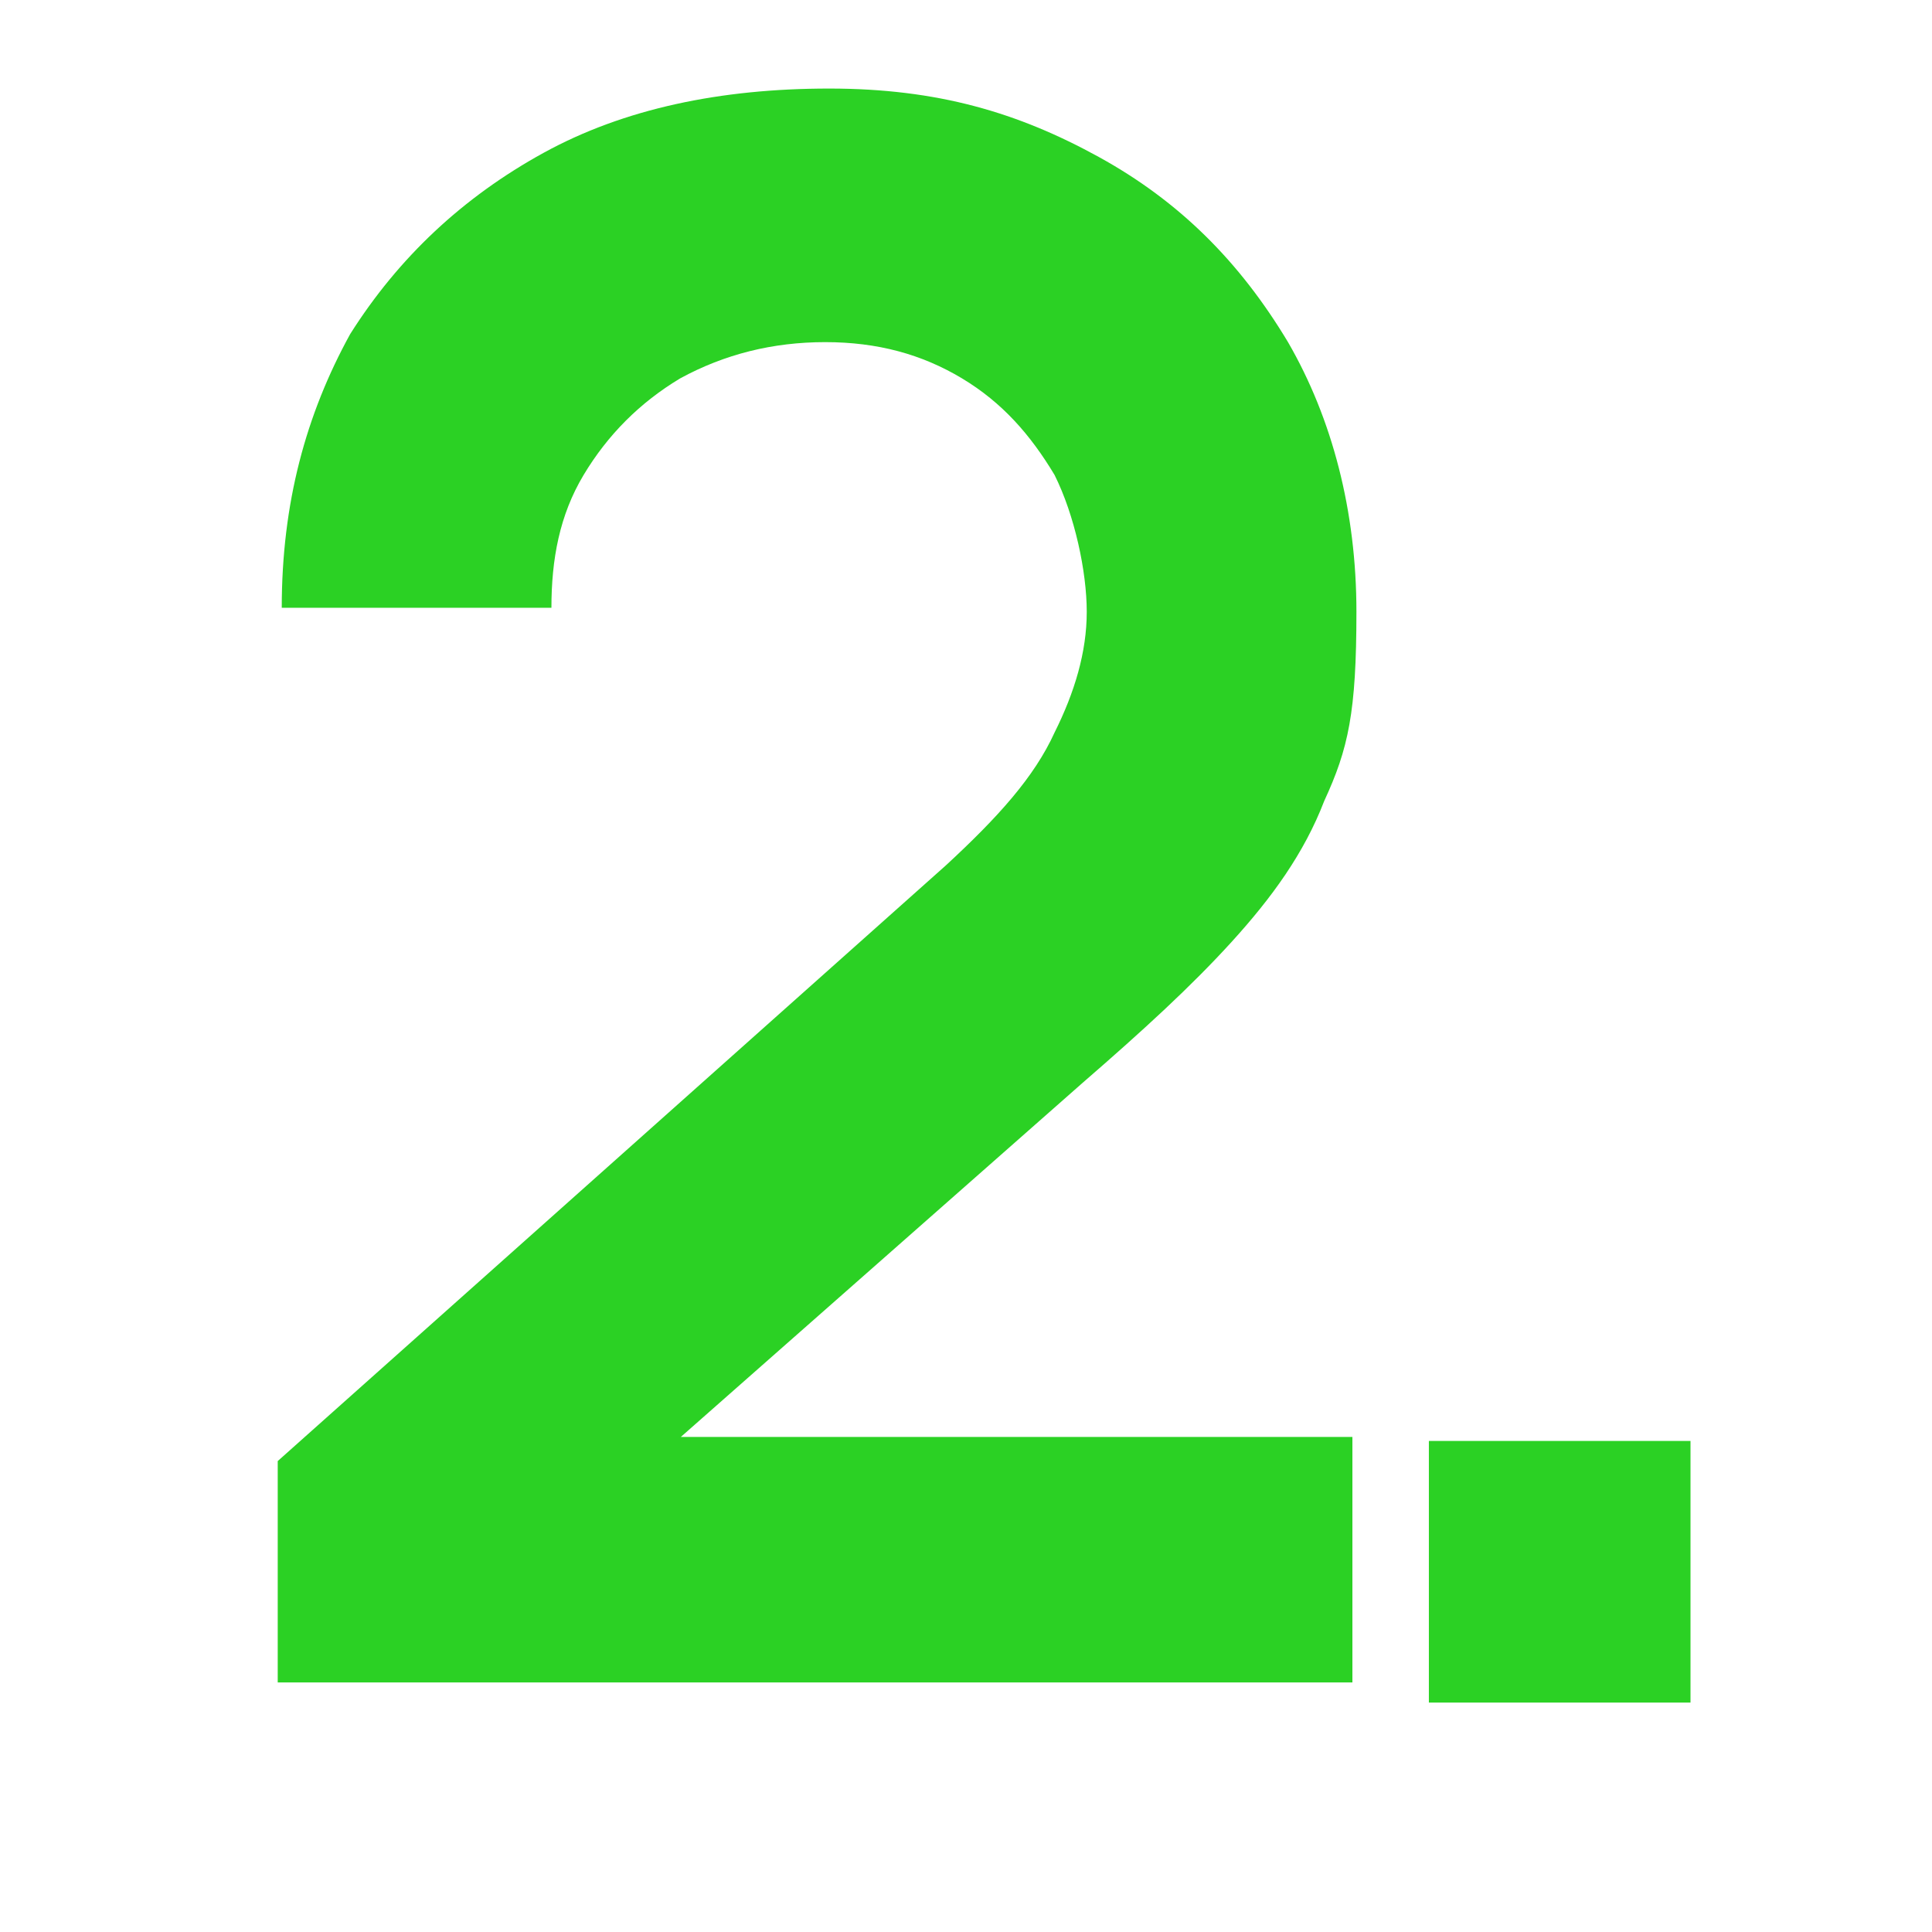 <?xml version="1.0" encoding="UTF-8"?>
<svg id="Capa_1" xmlns="http://www.w3.org/2000/svg" width="48" height="48" version="1.1" viewBox="0 0 48 48">
  <!-- Generator: Adobe Illustrator 29.1.0, SVG Export Plug-In . SVG Version: 2.1.0 Build 142)  -->
  <defs>
    <style>
      .st0 {
        display: none;
      }

      .st0, .st1 {
        fill: #2bd124;
      }
    </style>
  </defs>
  <path class="st0" d="M16.1,42.3V11.4l-7.1,4.3v-7l7.1-4.3h6.5v37.8h-6.5Z"/>
  <path class="st1" d="M35.5,42.3v-6.5h6.5v6.5h-6.5Z"/>
  <path class="st1" d="M6.9,42v-5.7l16.6-14.8c1.3-1.2,2.2-2.2,2.7-3.3.5-1,.8-2,.8-3s-.3-2.4-.8-3.4c-.6-1-1.3-1.8-2.3-2.4-1-.6-2.1-.9-3.4-.9s-2.5.3-3.6.9c-1,.6-1.8,1.4-2.4,2.4-.6,1-.8,2.1-.8,3.3h-6.7c0-2.6.6-4.8,1.7-6.8,1.2-1.9,2.8-3.4,4.8-4.5,2-1.1,4.4-1.6,7.1-1.6s4.7.6,6.7,1.7c2,1.1,3.5,2.6,4.7,4.6,1.1,1.9,1.7,4.2,1.7,6.7s-.2,3.4-.8,4.7c-.5,1.3-1.3,2.4-2.3,3.5-1,1.1-2.2,2.2-3.7,3.5l-11.8,10.4-.6-1.6h19.1v6.1H6.9h0Z"/>
</svg>